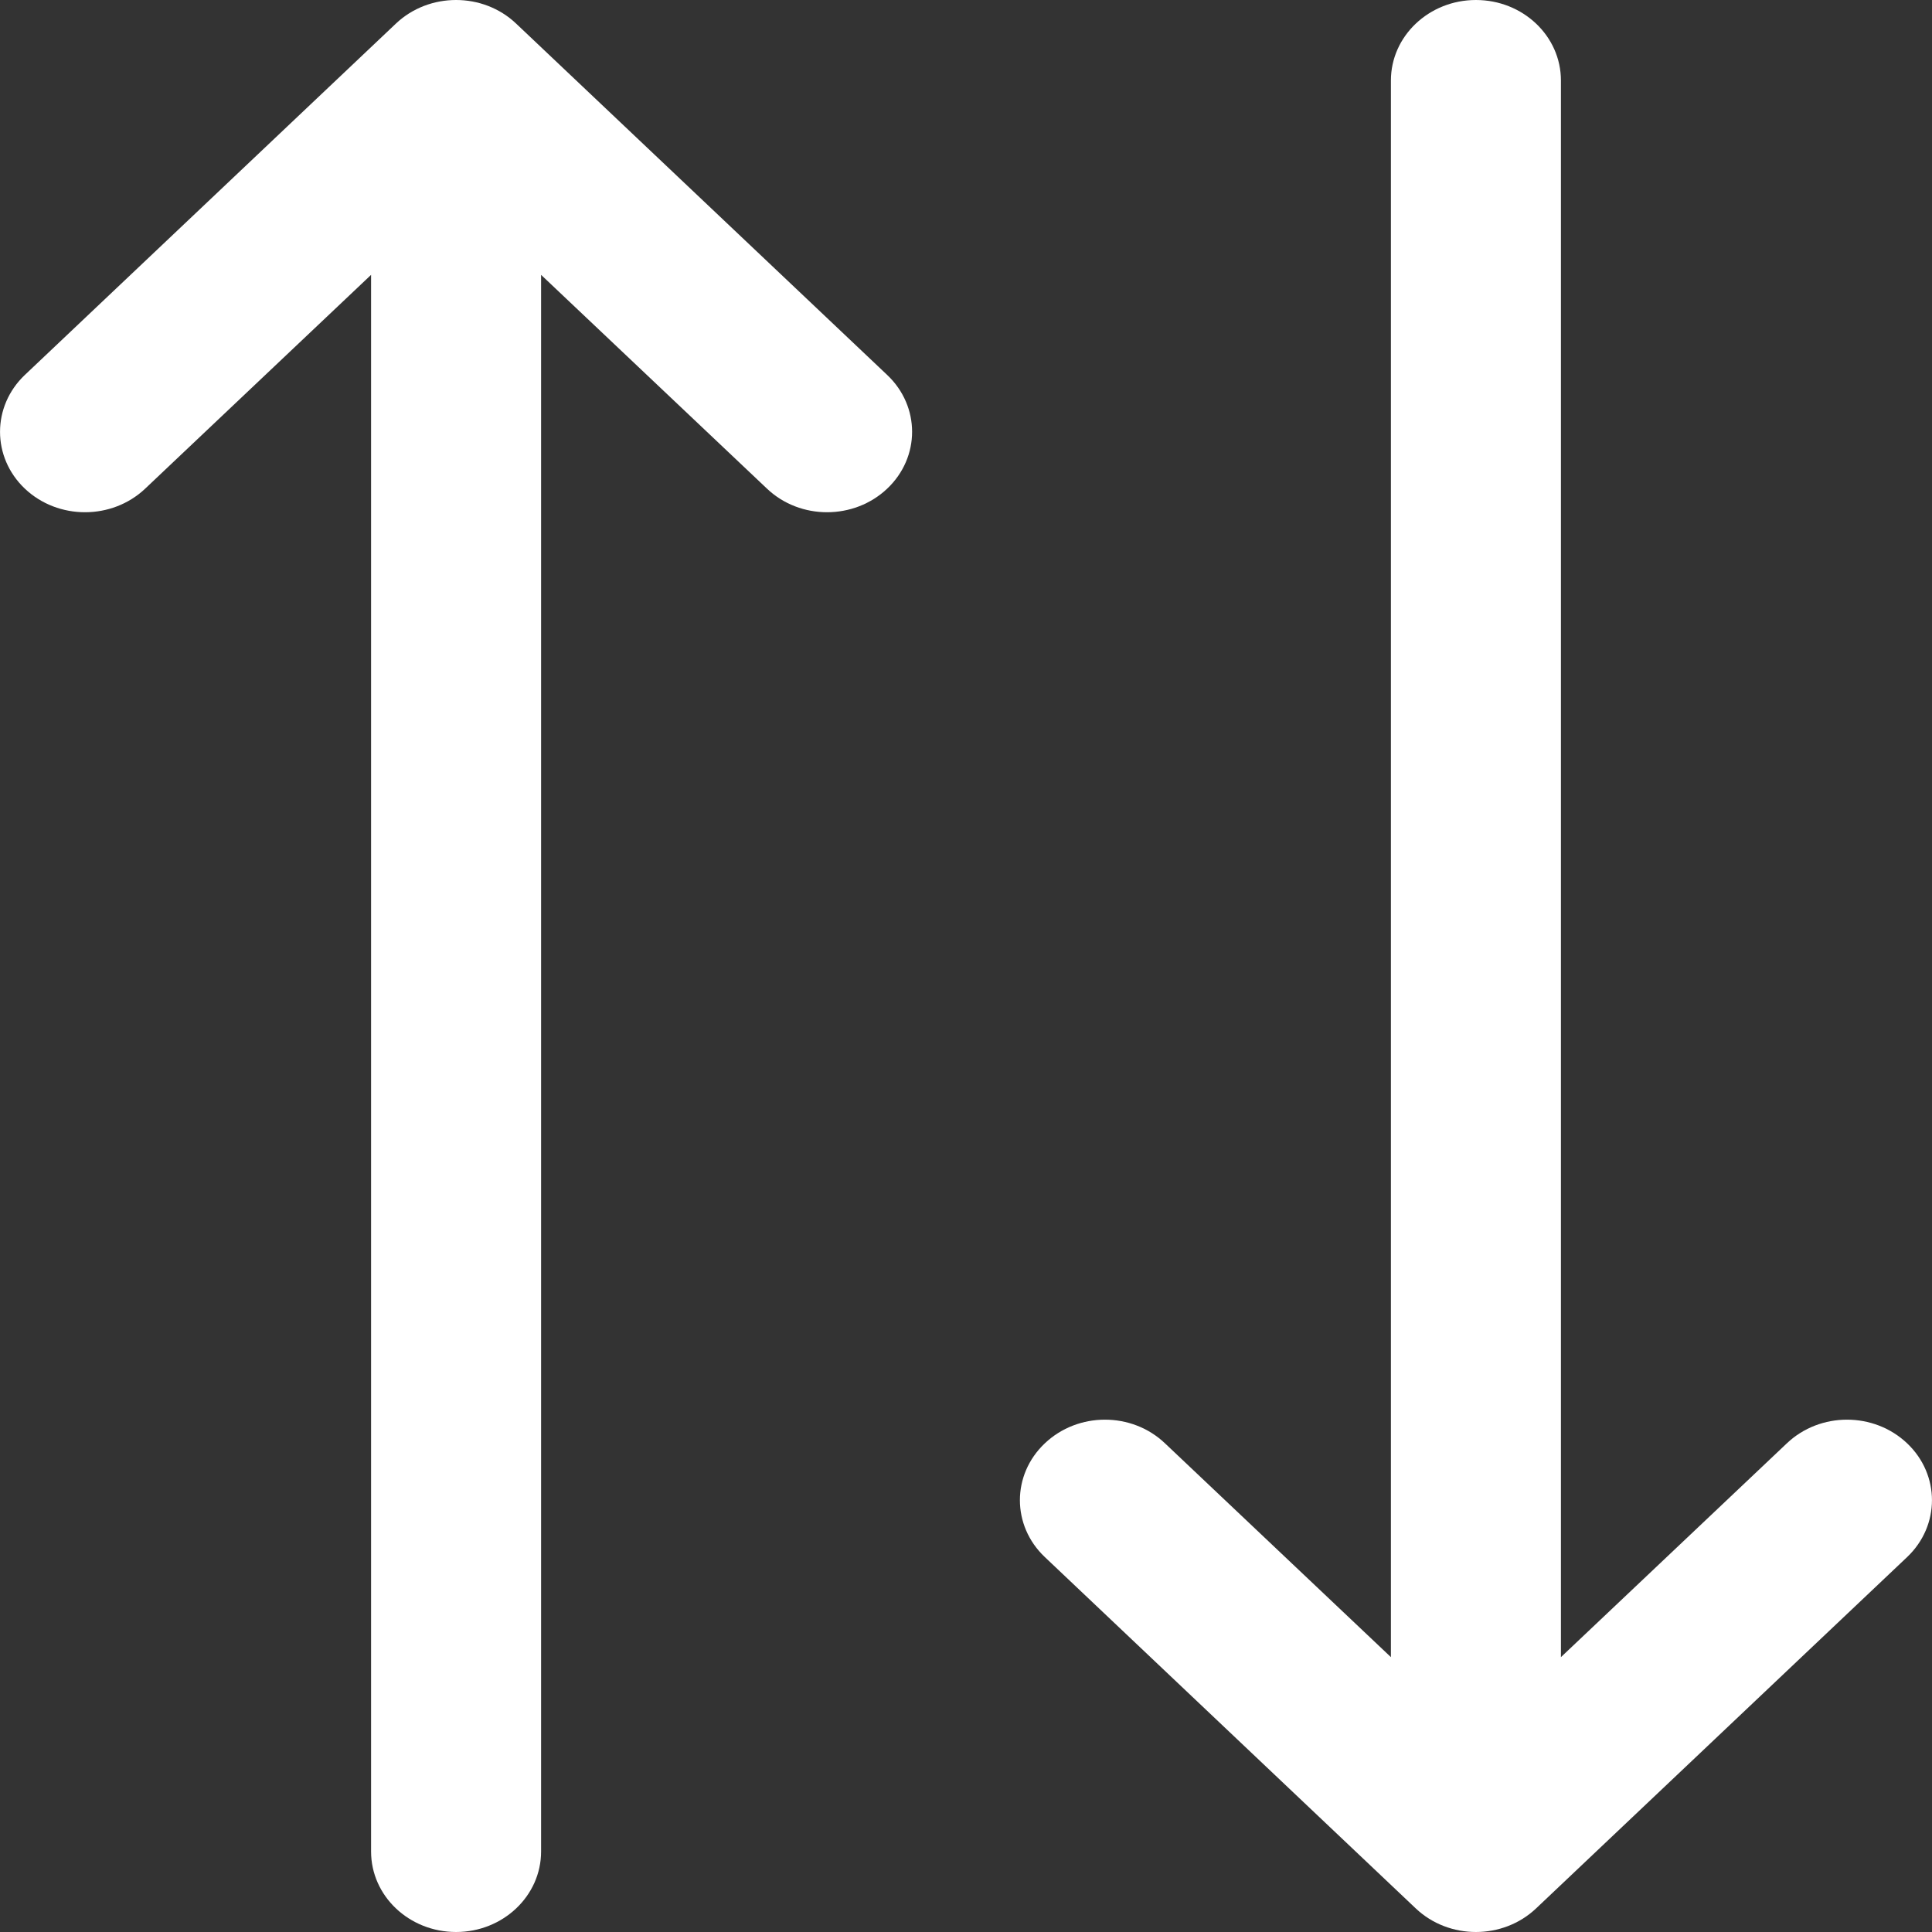 <svg width="15" height="15" viewBox="0 0 15 15" fill="none" xmlns="http://www.w3.org/2000/svg">
<rect x="0" y="0" width="15" height="15" fill="#333333" stroke="none"/>
<path fill-rule="evenodd" clip-rule="evenodd" d="M8.112 12.089L10.992 14.817C11.25 15.061 11.668 15.061 11.926 14.817L14.807 12.089C15.064 11.845 15.064 11.45 14.807 11.206C14.549 10.961 14.131 10.961 13.873 11.206L12.119 12.866L12.119 0.625C12.119 0.28 11.824 1.39051e-06 11.459 1.40645e-06C11.095 1.42238e-06 10.799 0.28 10.799 0.625L10.799 12.866L9.045 11.206C8.788 10.961 8.37 10.961 8.112 11.206C7.854 11.45 7.854 11.845 8.112 12.089Z" fill="white"/>
<path fill-rule="evenodd" clip-rule="evenodd" d="M0.193 2.911L3.074 0.183C3.332 -0.061 3.75 -0.061 4.007 0.183L6.888 2.911C7.146 3.155 7.146 3.55 6.888 3.794C6.63 4.038 6.212 4.038 5.955 3.794L4.201 2.134L4.201 14.375C4.201 14.72 3.905 15 3.541 15C3.176 15 2.881 14.72 2.881 14.375L2.881 2.134L1.127 3.794C0.869 4.038 0.451 4.038 0.193 3.794C-0.064 3.55 -0.064 3.155 0.193 2.911Z" fill="white"/>
</svg>
